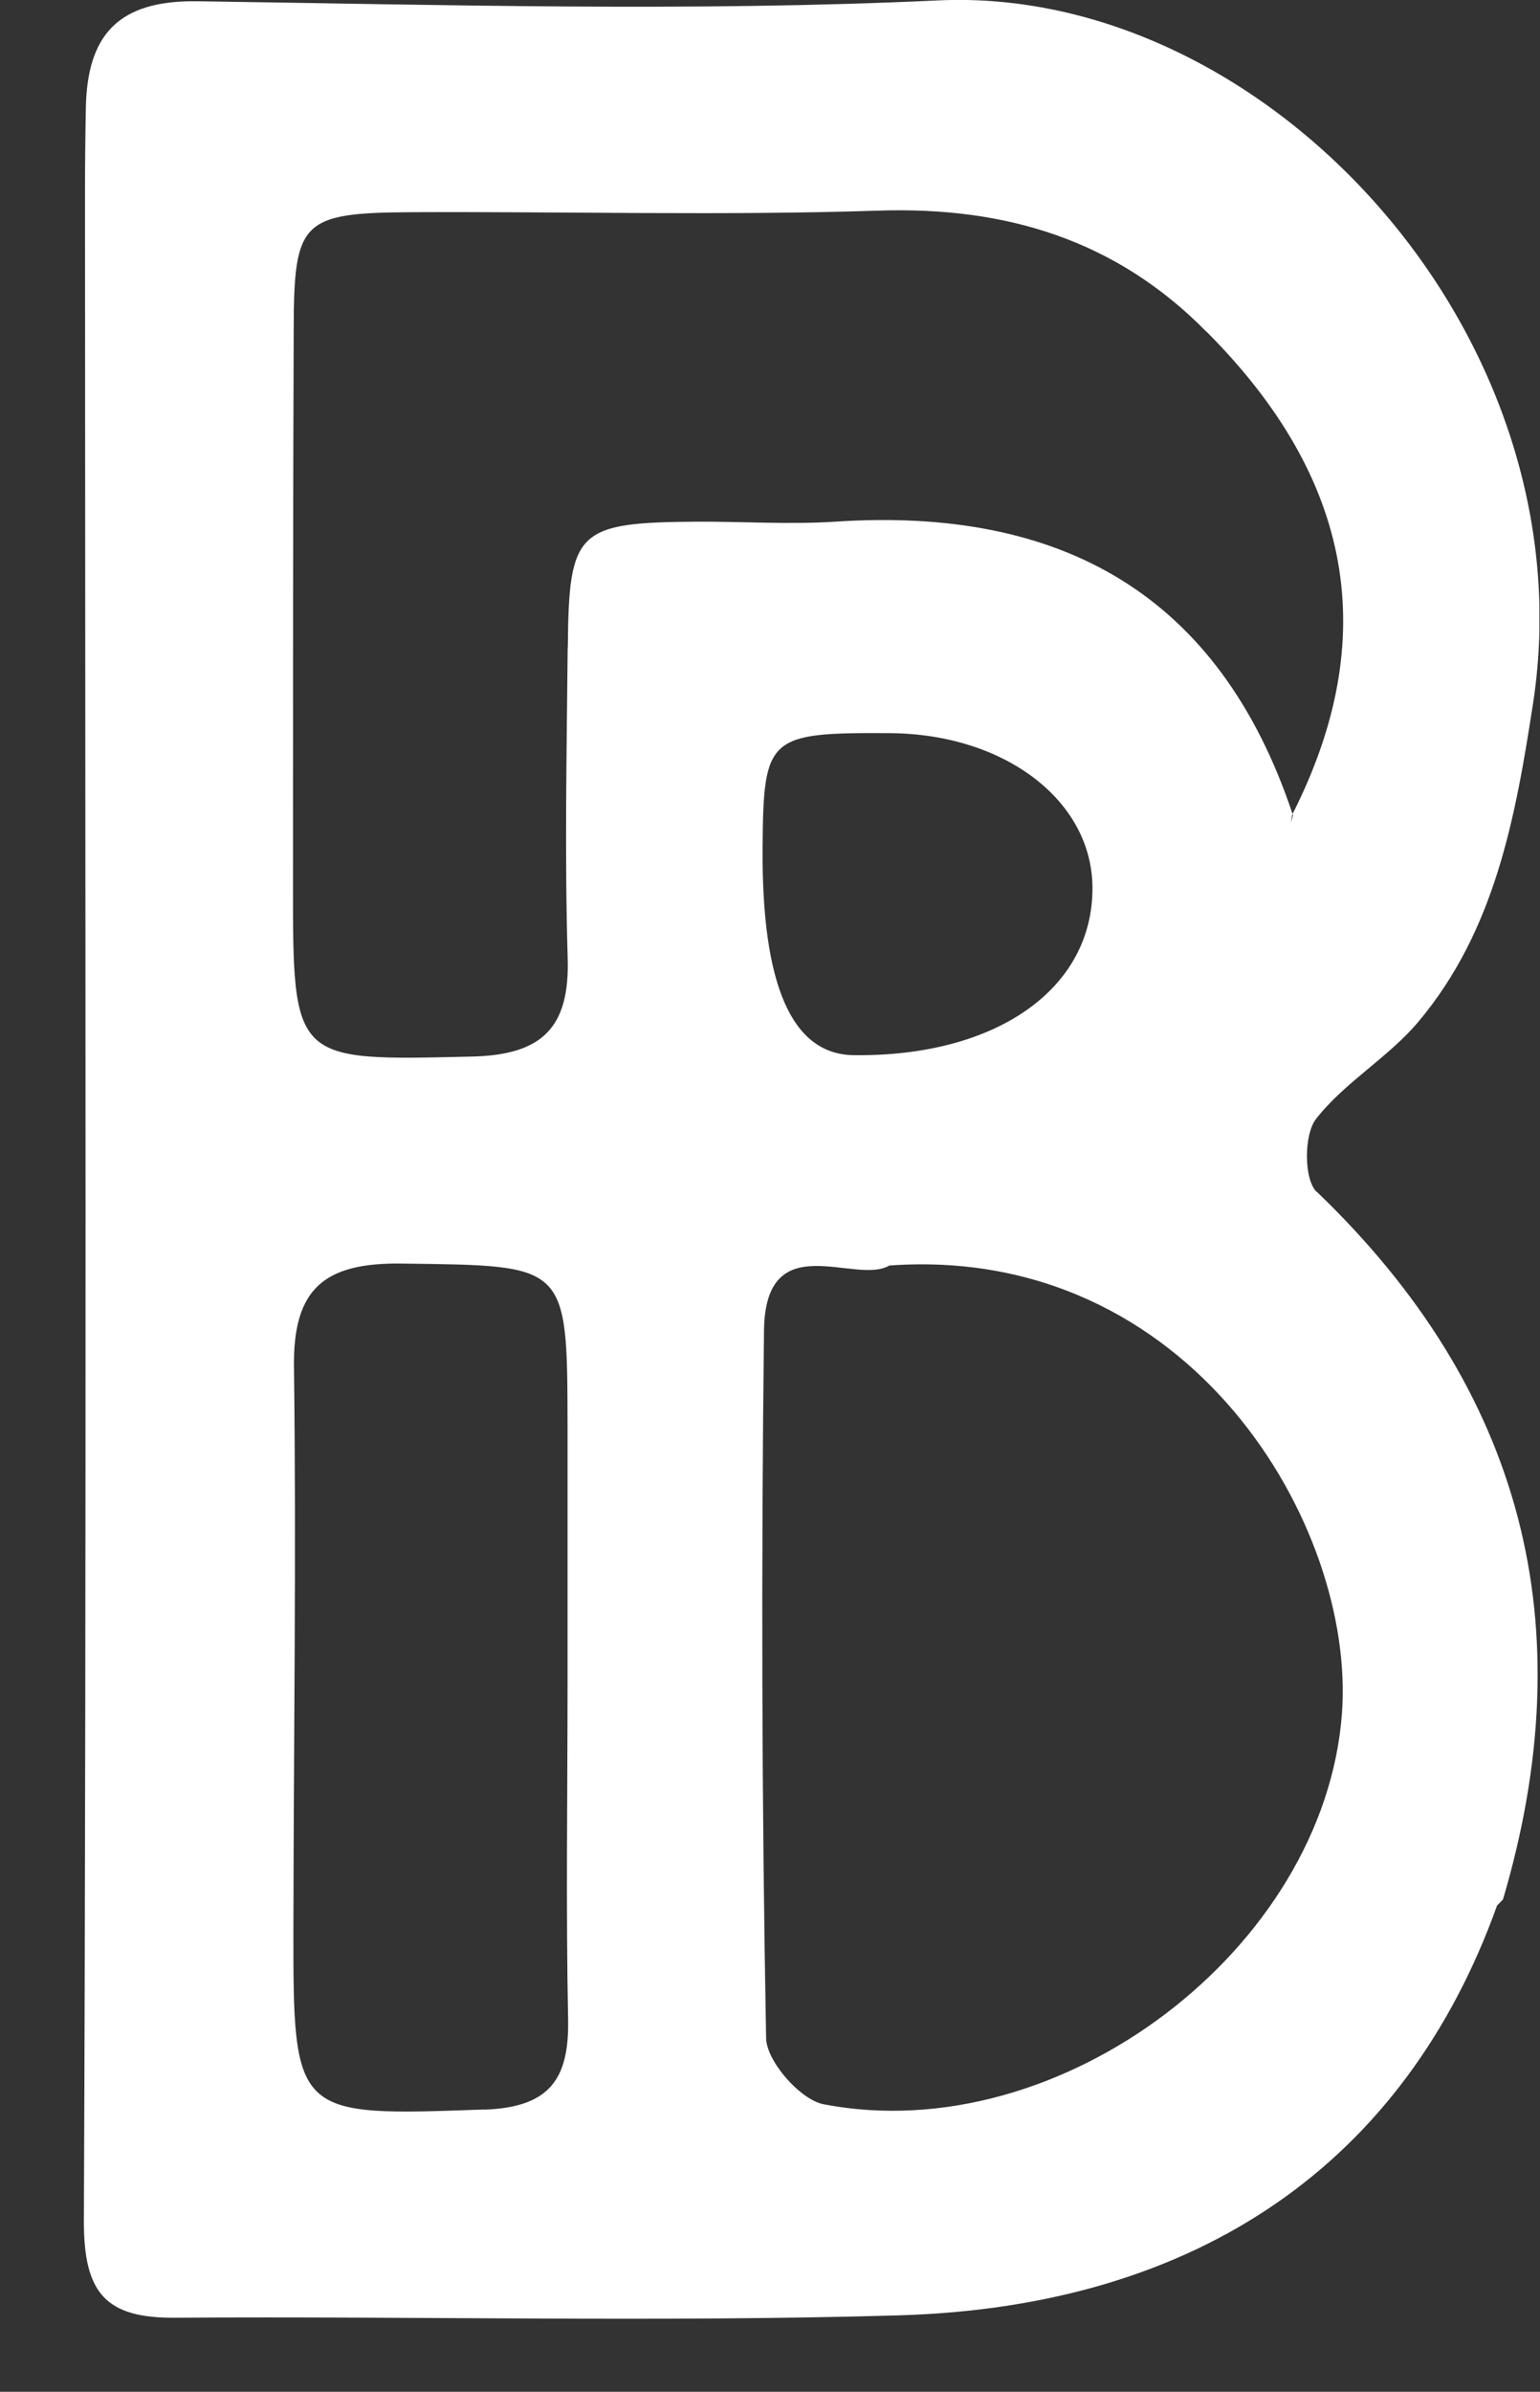 <svg width="440" height="683" viewBox="0 0 440 683" fill="none" xmlns="http://www.w3.org/2000/svg">
<rect x="0" y="0" width="440" height="683" fill="#333333" stroke="none"/>
<g clip-path="url(#clip0_106_9)">
<path d="M376.179 340.353C372.521 336.815 372.521 324.029 375.978 319.566C384.14 309.072 396.605 302.036 405.209 291.823C427.162 265.729 432.992 233.483 438.018 200.834C454.181 95.692 361.825 -4.263 267.982 0.12C197.579 3.417 126.895 1.366 56.331 0.361C33.734 0.04 24.929 10.011 24.527 30.798C24.366 39 24.286 47.203 24.286 55.405C24.326 248.279 24.768 441.153 23.964 634.027C23.884 654.935 30.236 662.011 50.139 661.85C119.054 661.368 188.05 663.177 256.925 661.167C343.008 658.634 401.55 617.1 427.725 544.164L429.012 542.837C429.213 542.596 429.414 542.435 429.414 542.435C452.533 464.312 435.364 397.046 376.22 340.313L376.179 340.353ZM138.434 602.384C84.034 604.314 83.752 604.676 83.833 550.034C83.913 496.8 84.677 443.525 83.994 390.291C83.712 367.936 92.678 360.537 114.752 360.819C162.036 361.462 162.076 360.497 162.156 407.057C162.156 431.624 162.156 456.231 162.156 480.797C162.156 512.762 161.674 544.727 162.317 576.651C162.639 593.739 157.01 601.741 138.474 602.424L138.434 602.384ZM162.197 184.912C161.915 214.465 161.312 244.057 162.197 273.609C162.8 293.673 154.718 301.272 134.735 301.714C83.672 302.88 83.672 303.524 83.712 251.616C83.712 199.065 83.712 146.514 83.913 93.923C83.994 62.964 86.165 60.752 117.928 60.592C162.277 60.391 206.626 61.597 250.934 60.149C287.442 58.943 318.884 68.512 344.697 94.728C344.697 94.728 344.617 94.647 344.617 94.607L344.818 94.808C344.818 94.808 344.818 94.808 344.737 94.728L344.818 94.808C344.818 94.808 344.737 94.768 344.737 94.728C386.633 136.664 394.755 182.178 369.304 232.437C369.304 232.558 369.384 232.679 369.425 232.799C369.224 233.523 369.022 234.247 368.781 234.93C368.942 234.166 369.063 233.402 369.224 232.598C369.224 232.558 369.264 232.477 369.304 232.437C348.276 169.473 302.922 144.705 238.711 148.967C225.644 149.811 212.456 148.927 199.308 148.967C164.85 149.208 162.518 151.339 162.237 184.832L162.197 184.912ZM217.884 241.966C218.125 210.283 219.411 209.157 254.231 209.358C286.919 209.559 311.888 228.457 312.129 253.265C312.411 282.334 284.668 301.835 243.857 301.312C226.247 301.071 217.589 281.302 217.884 242.007V241.966ZM383.417 489.241C378.471 556.427 303.042 613.923 235.334 600.896C228.659 599.61 219.009 588.633 218.889 581.999C217.642 514.692 217.482 447.305 218.286 379.958C218.648 349.802 244.461 367.131 254.07 361.382C340.033 355.19 387.357 435.645 383.417 489.241Z" fill="white"/>
</g>
<defs>
<clipPath id="clip0_106_9">
<rect width="439.827" height="683" fill="white"/>
</clipPath>
</defs>
</svg>
